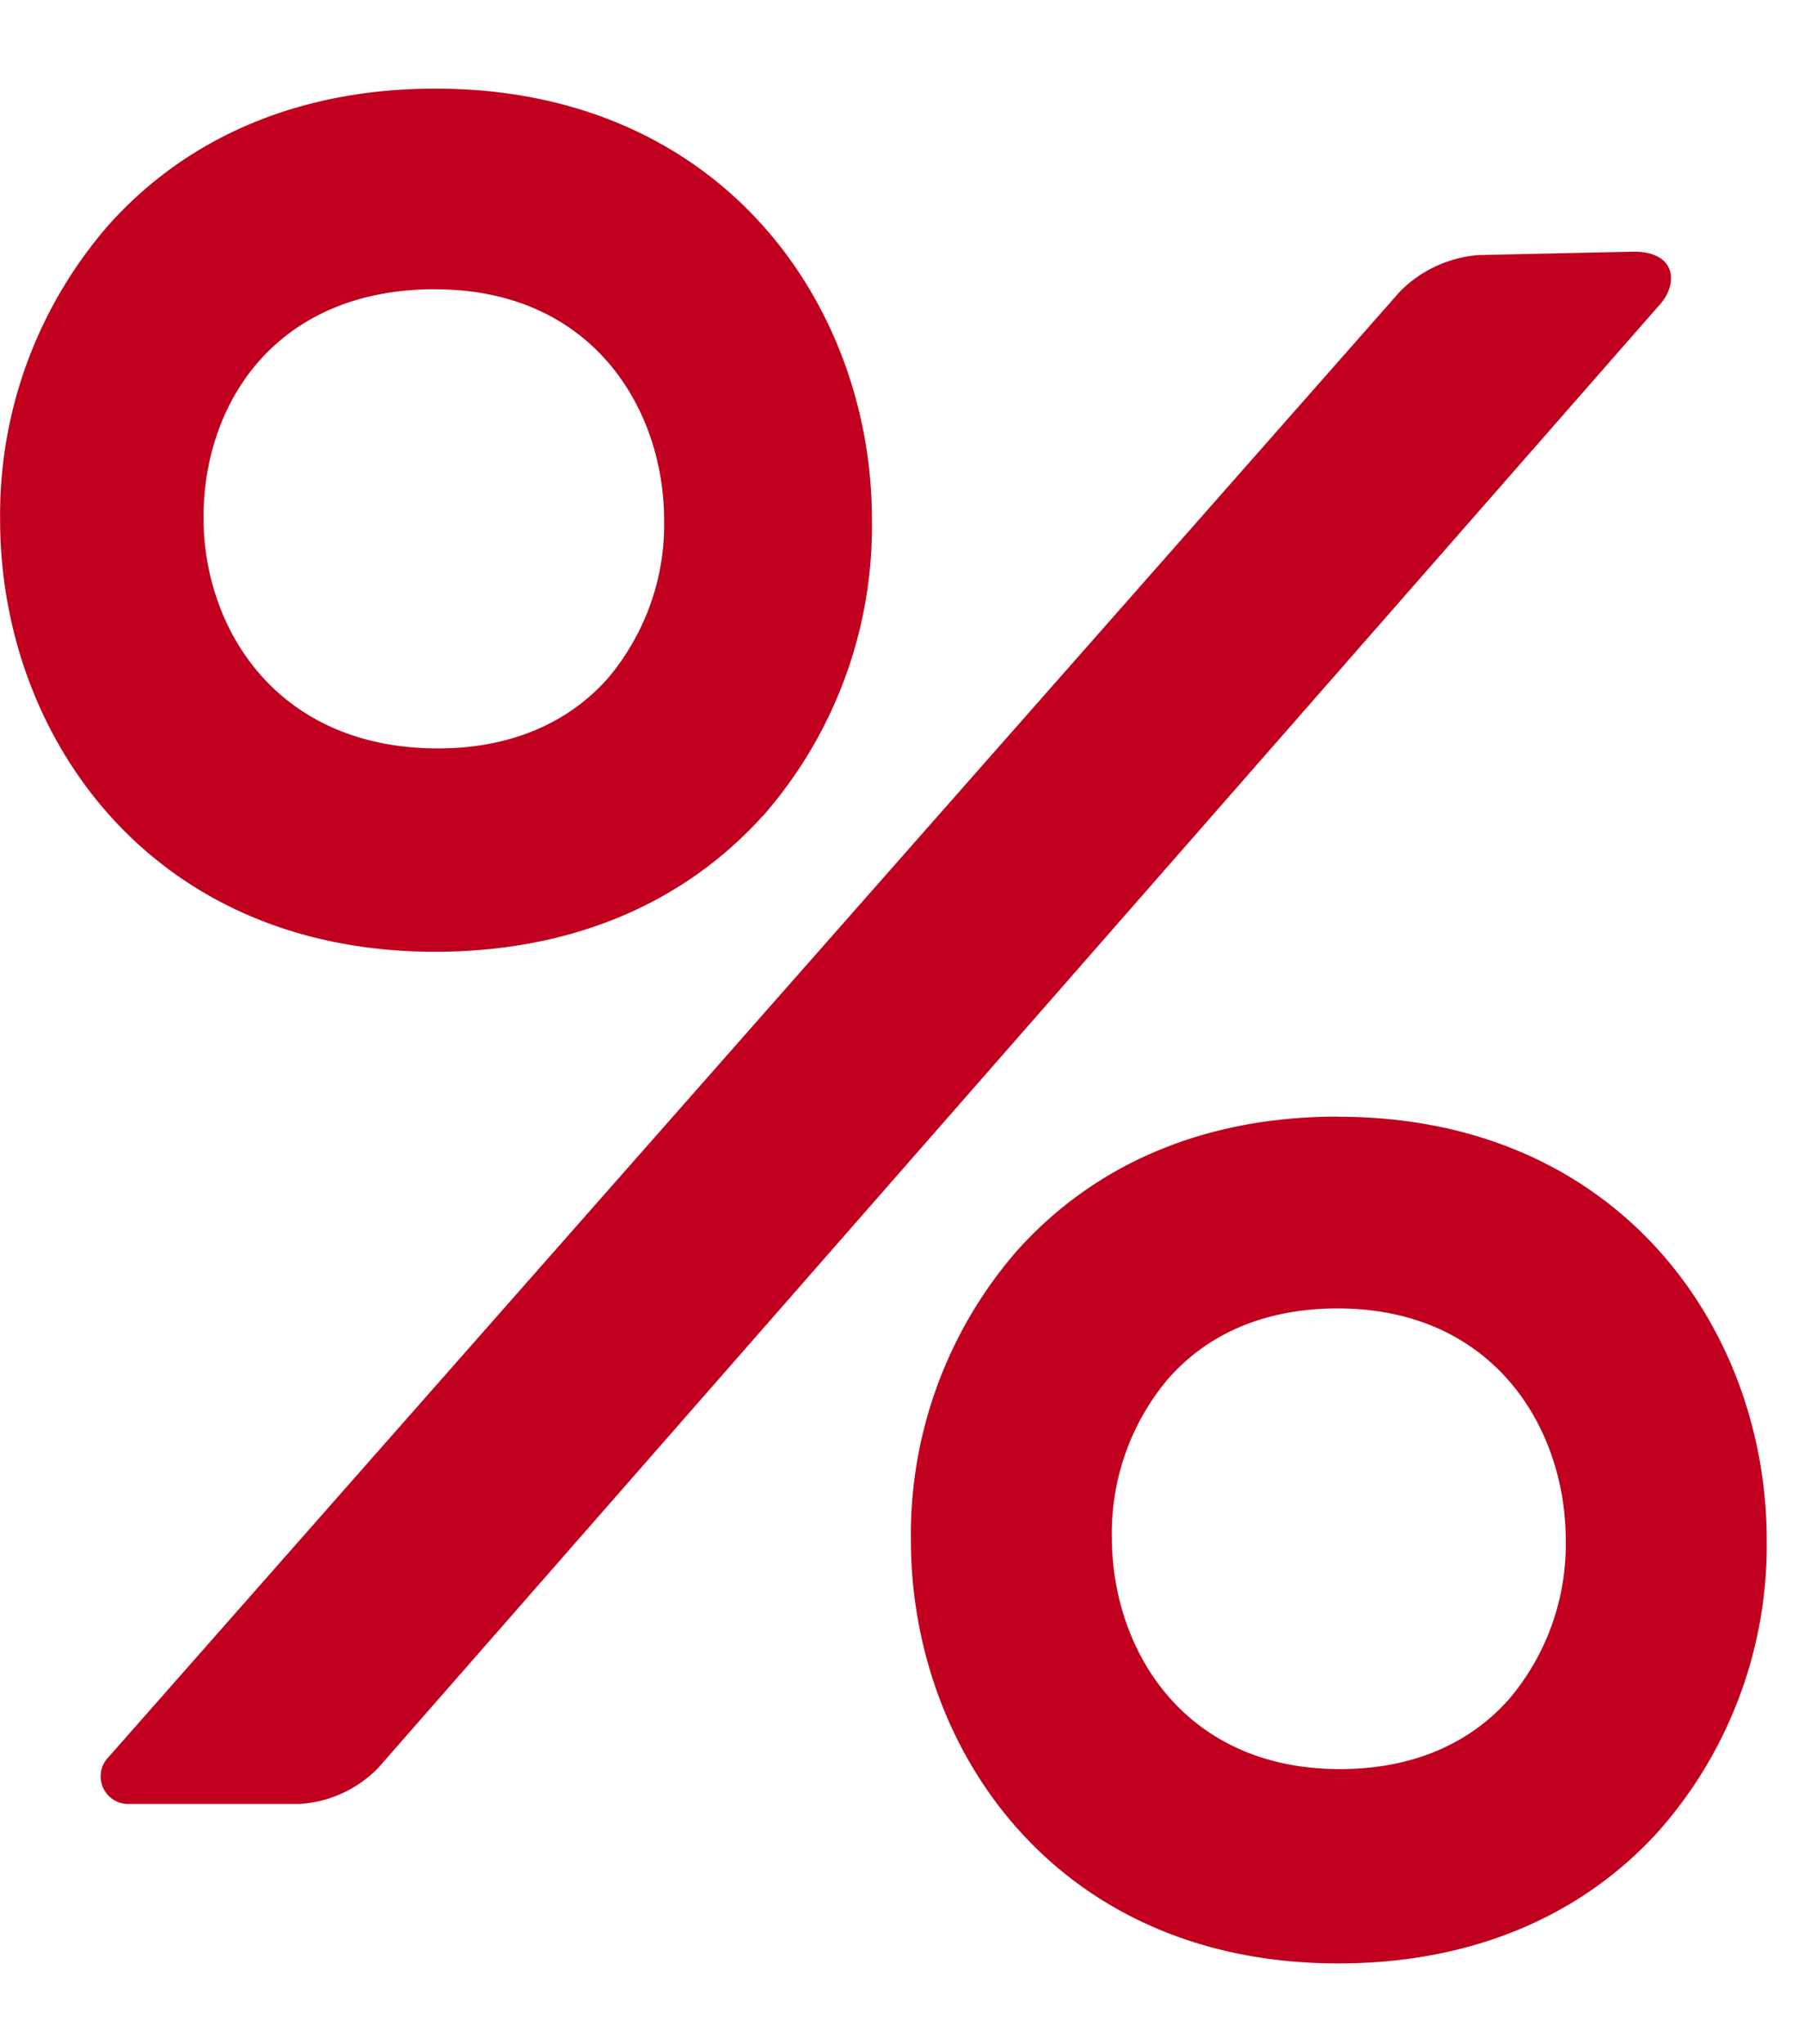 <svg viewBox="0 0 15 17" fill="none" xmlns="http://www.w3.org/2000/svg">
  <path d="M6.34 6.79c.598-.68.922-1.558.91-2.463.003-1.784-1.243-3.59-3.63-3.59-1.11 0-2.046.389-2.709 1.125a3.666 3.666 0 0 0-.91 2.464c0 1.783 1.242 3.589 3.617 3.589 1.114 0 2.054-.389 2.72-1.125h.001zM3.62 2.406c1.307 0 1.902.996 1.902 1.921.009.48-.158.946-.467 1.313-.337.382-.826.584-1.413.584-1.34 0-1.95-.996-1.95-1.921 0-.944.596-1.898 1.929-1.898l-.001.001z" fill="#c1001f"/>
  <path d="M12.294 2.121c-.249.02-.482.128-.656.306L.906 14.608a.23.23 0 0 0 .174.394h1.408a.997.997 0 0 0 .655-.298L13.807 2.526c.144-.165.135-.433-.223-.433l-1.29.028z" fill="#c1001f"/>
  <path d="M11.122 9.286c-1.093 0-2.004.383-2.657 1.105a3.596 3.596 0 0 0-.891 2.416c0 1.75 1.218 3.521 3.553 3.521 1.093 0 2.015-.381 2.667-1.103a3.588 3.588 0 0 0 .896-2.418c0-1.75-1.224-3.52-3.563-3.52h-.005zm.02 5.426c-1.303 0-1.897-1.001-1.897-1.927a1.99 1.99 0 0 1 .467-1.318c.336-.384.82-.586 1.409-.586 1.304 0 1.898 1.001 1.898 1.927a1.99 1.99 0 0 1-.468 1.318c-.336.383-.82.586-1.409.586z" fill="#c1001f"/>
</svg>